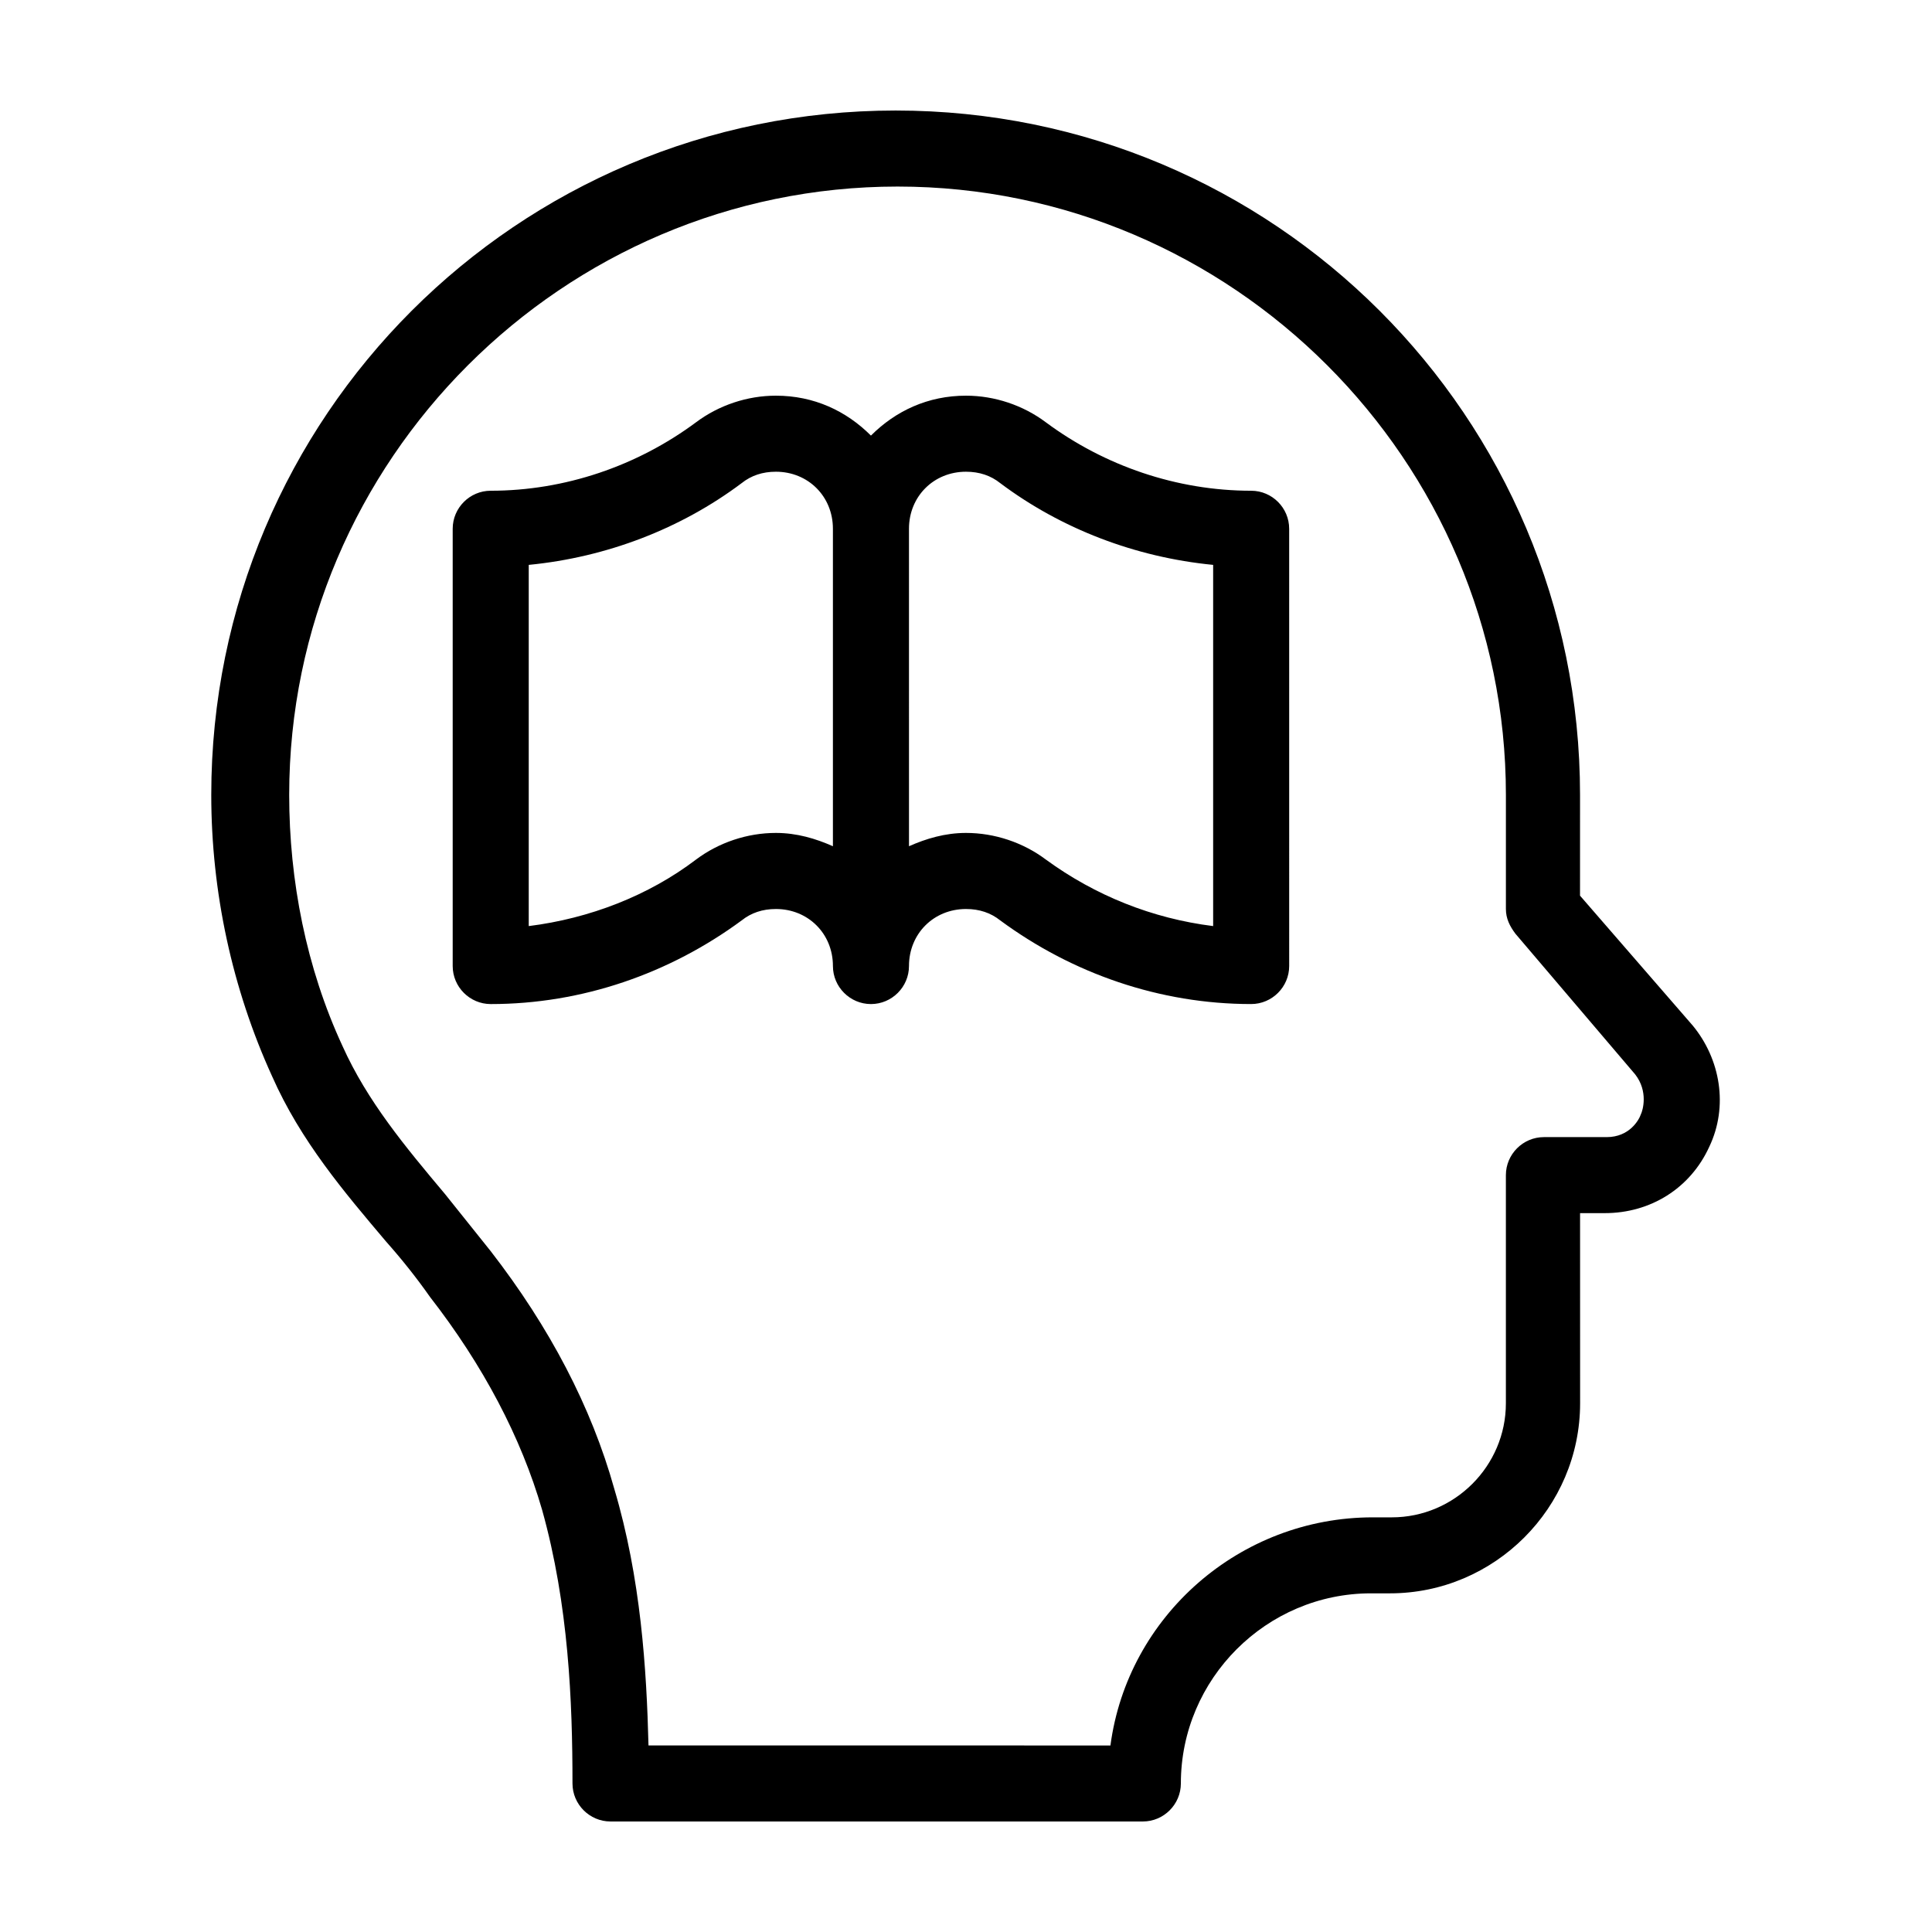 <?xml version="1.0" encoding="UTF-8"?>
<!-- Uploaded to: SVG Repo, www.svgrepo.com, Generator: SVG Repo Mixer Tools -->
<svg fill="#000000" width="800px" height="800px" version="1.1" viewBox="144 144 512 512" xmlns="http://www.w3.org/2000/svg">
 <path d="m592.45 415.62-29.727-34.258 0.004-26.703c0-100.26-81.113-181.37-181.37-181.37s-181.37 81.113-181.37 181.37c0 25.695 5.543 51.387 16.121 74.562 7.559 17.129 19.145 30.73 30.23 43.832 4.031 4.535 8.062 9.574 11.586 14.609 14.105 18.137 24.184 37.281 29.727 56.426 7.055 25.191 8.062 50.883 8.062 72.547 0 5.543 4.535 10.078 10.078 10.078h141.07c5.543 0 10.078-4.535 10.078-10.078 0-27.711 22.672-50.383 50.383-50.383h5.039c27.711 0 50.383-22.672 50.383-50.383l-0.012-50.375h6.551c12.09 0 22.672-6.551 27.711-17.633 5.035-10.578 3.019-23.176-4.539-32.242zm-13.602 23.68c-0.504 1.512-3.023 6.047-9.07 6.047h-16.625c-5.543 0-10.078 4.535-10.078 10.078v60.457c0 16.625-13.602 30.23-30.23 30.23h-5.039c-35.266 0-64.992 26.199-69.527 60.457l-122.42-0.008c-0.504-20.152-2.016-44.336-9.07-68.016-6.047-21.66-17.129-42.82-32.746-62.973-4.031-5.039-8.062-10.078-12.09-15.113-10.578-12.594-20.656-24.688-27.207-39.297-9.574-20.656-14.105-43.832-14.105-66.504 0-88.672 72.547-161.22 161.22-161.22s161.22 72.547 161.22 161.22v30.23c0 2.519 1.008 4.535 2.519 6.551l31.738 37.281c3.527 4.531 2.016 9.57 1.512 10.578zm-103.28-165.25c-19.648 0-38.793-6.551-54.41-18.137-6.047-4.535-13.605-7.055-21.16-7.055-10.078 0-18.641 4.031-25.191 10.578-6.551-6.551-15.113-10.578-25.191-10.578-7.559 0-15.113 2.519-21.16 7.055-15.617 11.586-34.762 18.137-54.41 18.137-5.543 0-10.078 4.535-10.078 10.078v115.88c0 5.543 4.535 10.078 10.078 10.078 24.184 0 47.359-8.062 66.504-22.168 2.519-2.016 5.543-3.023 9.07-3.023 8.566 0 15.113 6.551 15.113 15.113 0 5.543 4.535 10.078 10.078 10.078s10.078-4.535 10.078-10.078c0-8.566 6.551-15.113 15.113-15.113 3.527 0 6.551 1.008 9.07 3.023 19.137 14.105 42.312 22.164 66.496 22.164 5.543 0 10.078-4.535 10.078-10.078l-0.004-115.88c0-5.539-4.531-10.074-10.074-10.074zm-125.95 90.684c-7.559 0-15.113 2.519-21.16 7.055-12.594 9.574-28.215 15.617-44.336 17.633v-95.723c20.656-2.016 40.305-9.574 56.426-21.664 2.519-2.016 5.543-3.023 9.07-3.023 8.566 0 15.113 6.551 15.113 15.113v84.137c-4.531-2.016-9.57-3.527-15.113-3.527zm115.88 24.688c-16.121-2.016-31.234-8.062-44.336-17.633-6.043-4.535-13.602-7.055-21.156-7.055-5.543 0-10.578 1.512-15.113 3.527l-0.004-84.137c0-8.566 6.551-15.113 15.113-15.113 3.527 0 6.551 1.008 9.07 3.023 16.121 12.09 35.77 19.648 56.426 21.664z"/>
</svg>